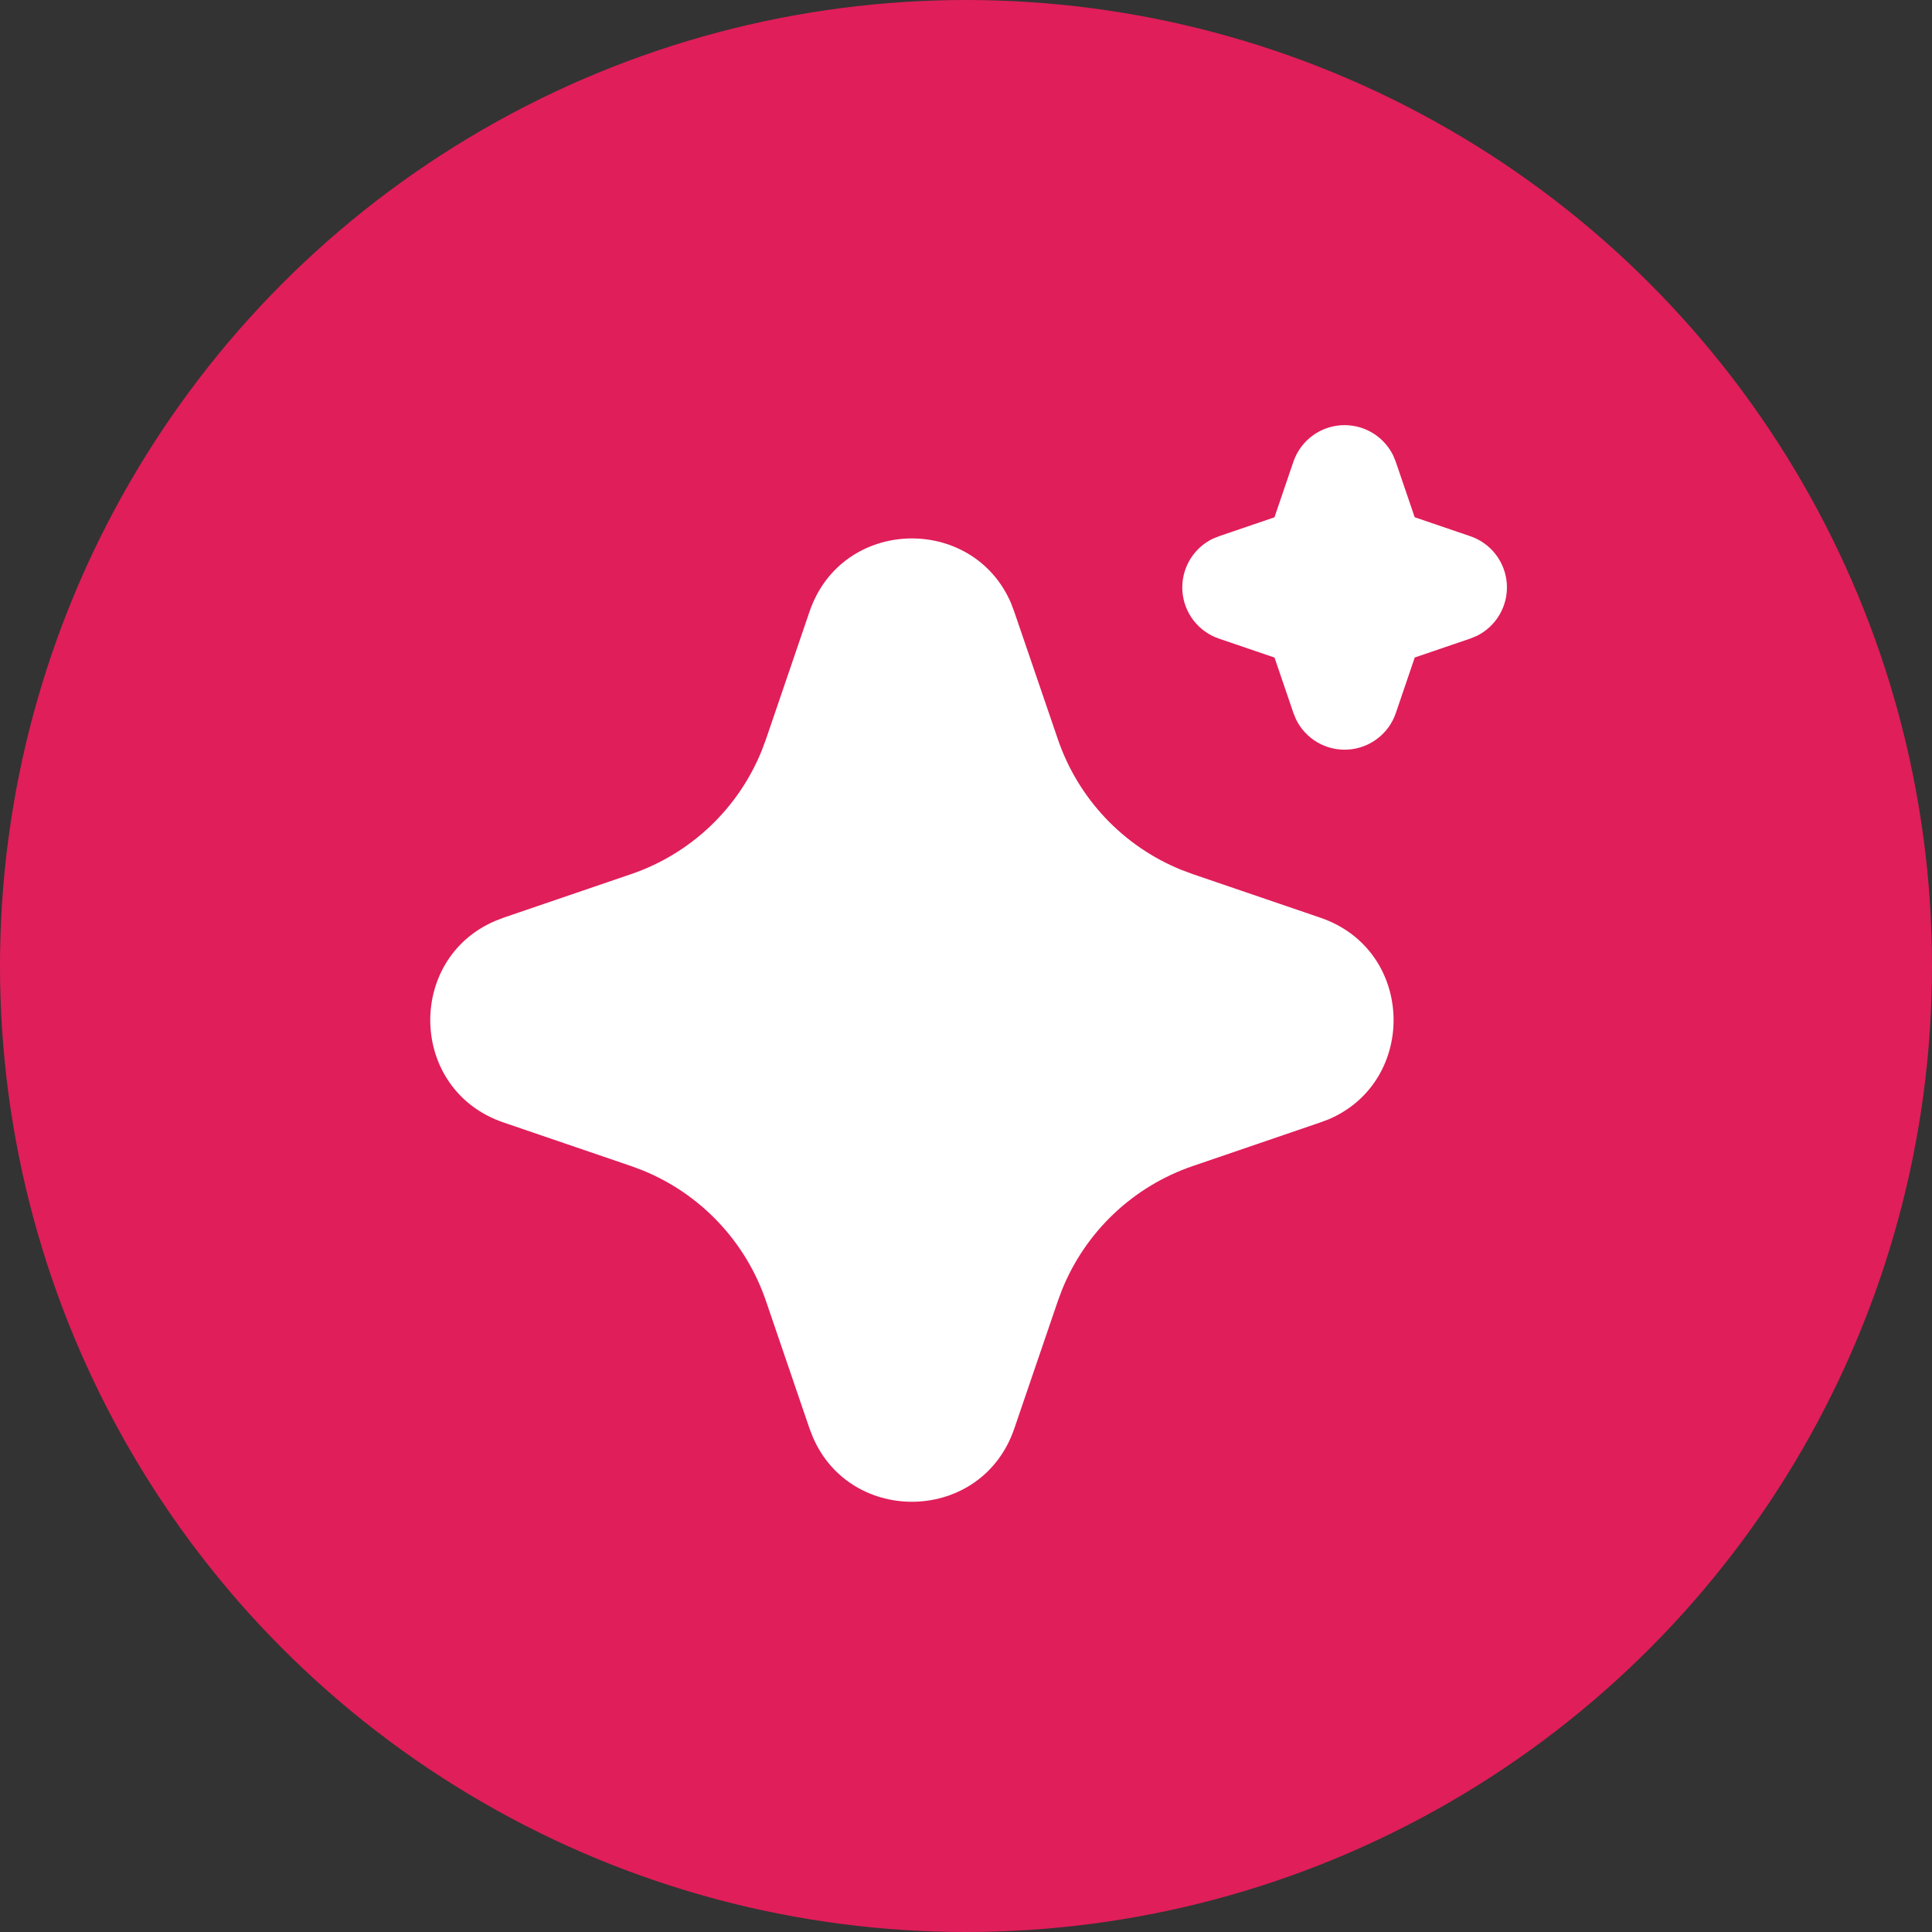 <svg width="128" height="128" viewBox="0 0 128 128" fill="none" xmlns="http://www.w3.org/2000/svg">
<rect x="0" y="0" width="128" height="128" fill="#333333" stroke="none"/>
<circle cx="64" cy="64" r="64" fill="#E01E5A"/>
<path d="M53.633 40.522C55.776 34.252 64.441 34.062 66.981 39.953L67.196 40.526L70.088 48.983C70.751 50.922 71.822 52.697 73.229 54.187C74.635 55.677 76.346 56.849 78.244 57.622L79.021 57.912L87.478 60.8C93.749 62.943 93.939 71.608 88.051 74.148L87.478 74.363L79.021 77.255C77.081 77.917 75.306 78.988 73.815 80.395C72.324 81.802 71.152 83.512 70.378 85.411L70.088 86.185L67.2 94.645C65.057 100.916 56.393 101.106 53.856 95.218L53.633 94.645L50.745 86.188C50.083 84.248 49.012 82.473 47.605 80.982C46.198 79.491 44.488 78.319 42.59 77.545L41.816 77.255L33.359 74.367C27.084 72.224 26.895 63.56 32.786 61.023L33.359 60.8L41.816 57.912C43.755 57.249 45.53 56.179 47.02 54.772C48.511 53.365 49.682 51.655 50.455 49.757L50.745 48.983L53.633 40.522ZM89.083 28.167C89.754 28.167 90.411 28.355 90.98 28.71C91.548 29.064 92.006 29.572 92.301 30.174L92.473 30.593L93.727 34.269L97.407 35.524C98.079 35.752 98.668 36.174 99.1 36.738C99.531 37.301 99.785 37.98 99.831 38.688C99.876 39.396 99.71 40.101 99.354 40.715C98.998 41.329 98.468 41.823 97.83 42.135L97.407 42.307L93.731 43.561L92.477 47.241C92.248 47.913 91.825 48.501 91.262 48.932C90.698 49.363 90.019 49.617 89.311 49.662C88.603 49.707 87.898 49.541 87.284 49.185C86.671 48.828 86.177 48.298 85.865 47.66L85.694 47.241L84.439 43.565L80.759 42.31C80.087 42.082 79.499 41.66 79.067 41.096C78.636 40.533 78.381 39.854 78.336 39.146C78.291 38.438 78.457 37.733 78.813 37.119C79.169 36.505 79.699 36.011 80.336 35.699L80.759 35.527L84.436 34.273L85.69 30.593C85.932 29.885 86.389 29.27 86.997 28.835C87.606 28.4 88.335 28.166 89.083 28.167Z" fill="white"/>
</svg>
